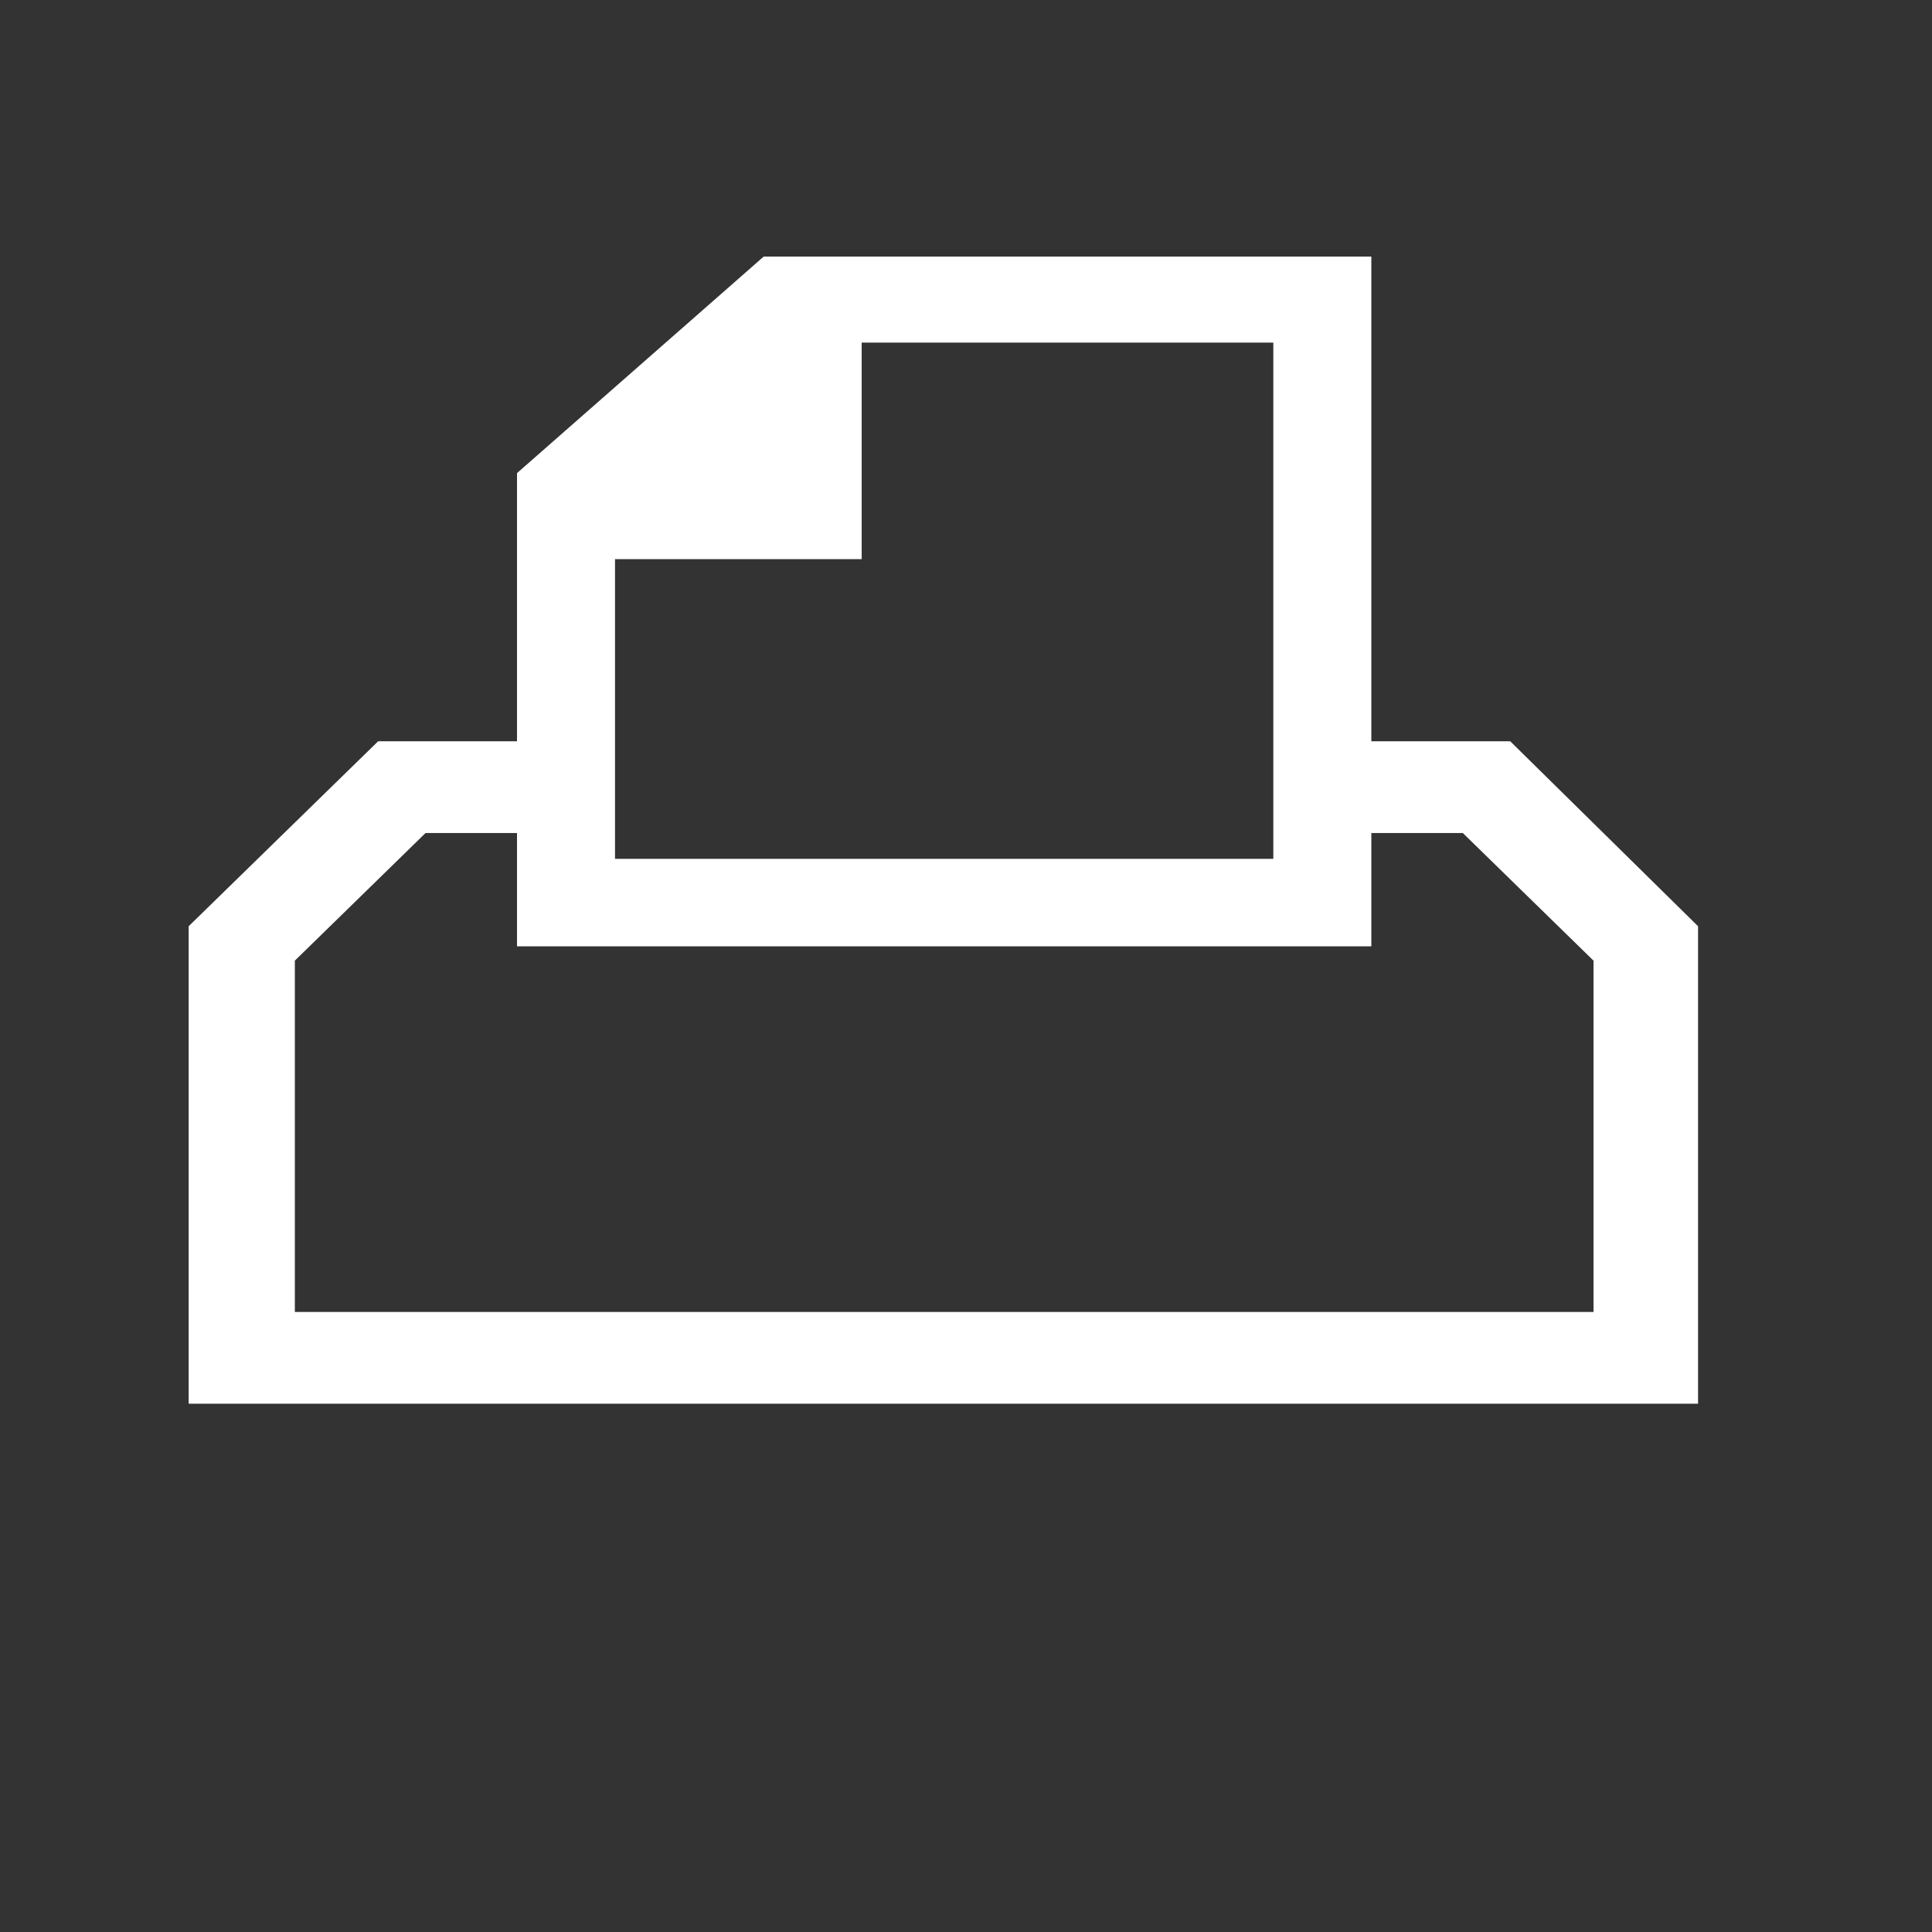 <svg height="512" width="512" xmlns="http://www.w3.org/2000/svg">
<rect width="100%" height="100%" fill="#333333" stroke="none"/>
<path fill="white" d="m50,372l0,-126.54l50.216,-49.02l36.797,0l0,24.32l-24.242,0l-34.632,33.82l0,93.1l344.156,0l0,-93.1l-34.632,-33.82l-24.242,0l0,-24.32l36.797,0l49.784,49.02l0,126.54l-400,0zm87.013,-121.22l0,-125.4l65.368,-57.38l161.039,0l0,182.78l-226.407,0zm25.974,-23.18l174.459,0l0,-136.8l-109.091,0l0,57.38l-65.368,0l0,79.42z" id="print"/>
</svg>